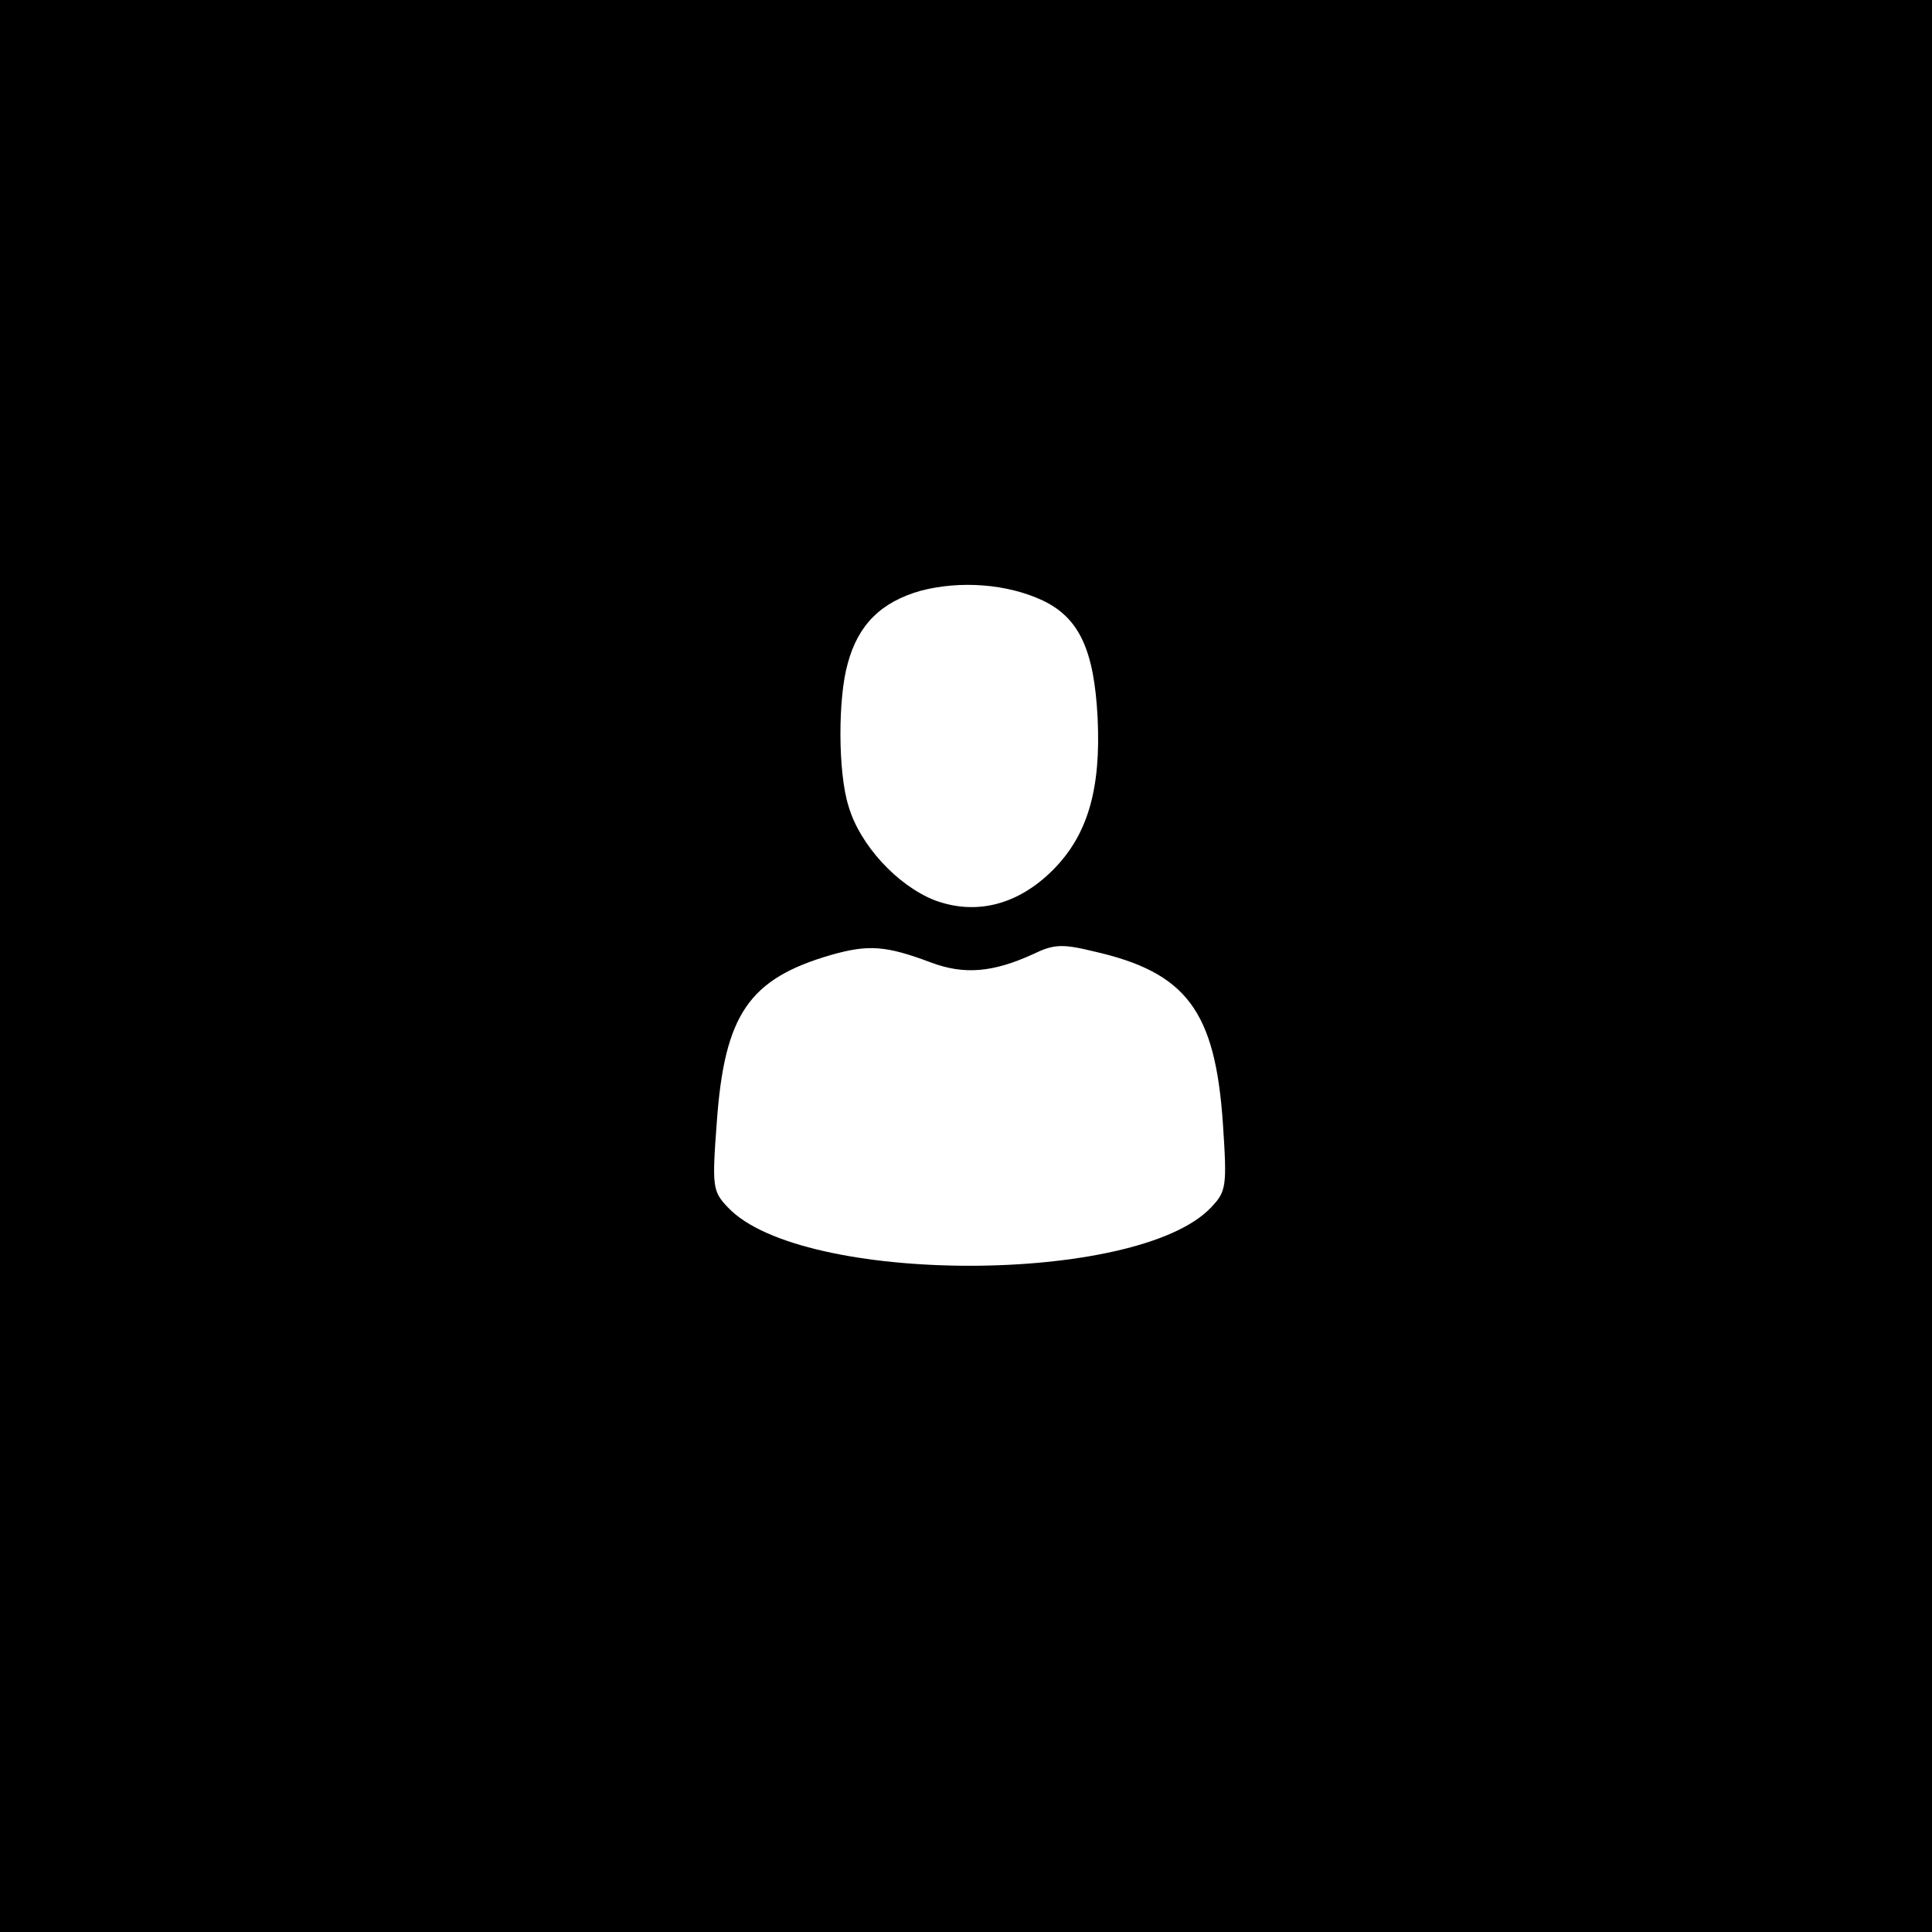 <?xml version="1.0" standalone="no"?>
<!DOCTYPE svg PUBLIC "-//W3C//DTD SVG 20010904//EN"
 "http://www.w3.org/TR/2001/REC-SVG-20010904/DTD/svg10.dtd">
<svg version="1.0" xmlns="http://www.w3.org/2000/svg"
 width="276pt" height="276pt" viewBox="0 0 276 276"
 preserveAspectRatio="xMidYMid meet">
<g transform="translate(0,276) scale(0.1,-0.1)"
fill="#000000" stroke="none">
<path d="M0 1380 l0 -1380 1380 0 1380 0 0 1380 0 1380 -1380 0 -1380 0 0
-1380z m1490 522 c52 -25 73 -71 78 -167 5 -102 -14 -168 -64 -218 -50 -50
-110 -65 -169 -43 -53 21 -107 79 -123 135 -15 48 -15 154 -1 203 15 56 48 88
104 104 57 15 124 10 175 -14z m-160 -517 c48 -18 89 -14 146 12 29 14 41 15
86 4 133 -30 174 -85 185 -246 6 -90 5 -97 -17 -120 -105 -111 -585 -111 -690
0 -22 23 -23 29 -16 122 11 154 46 205 164 239 53 15 78 13 142 -11z"/>
</g>
</svg>
